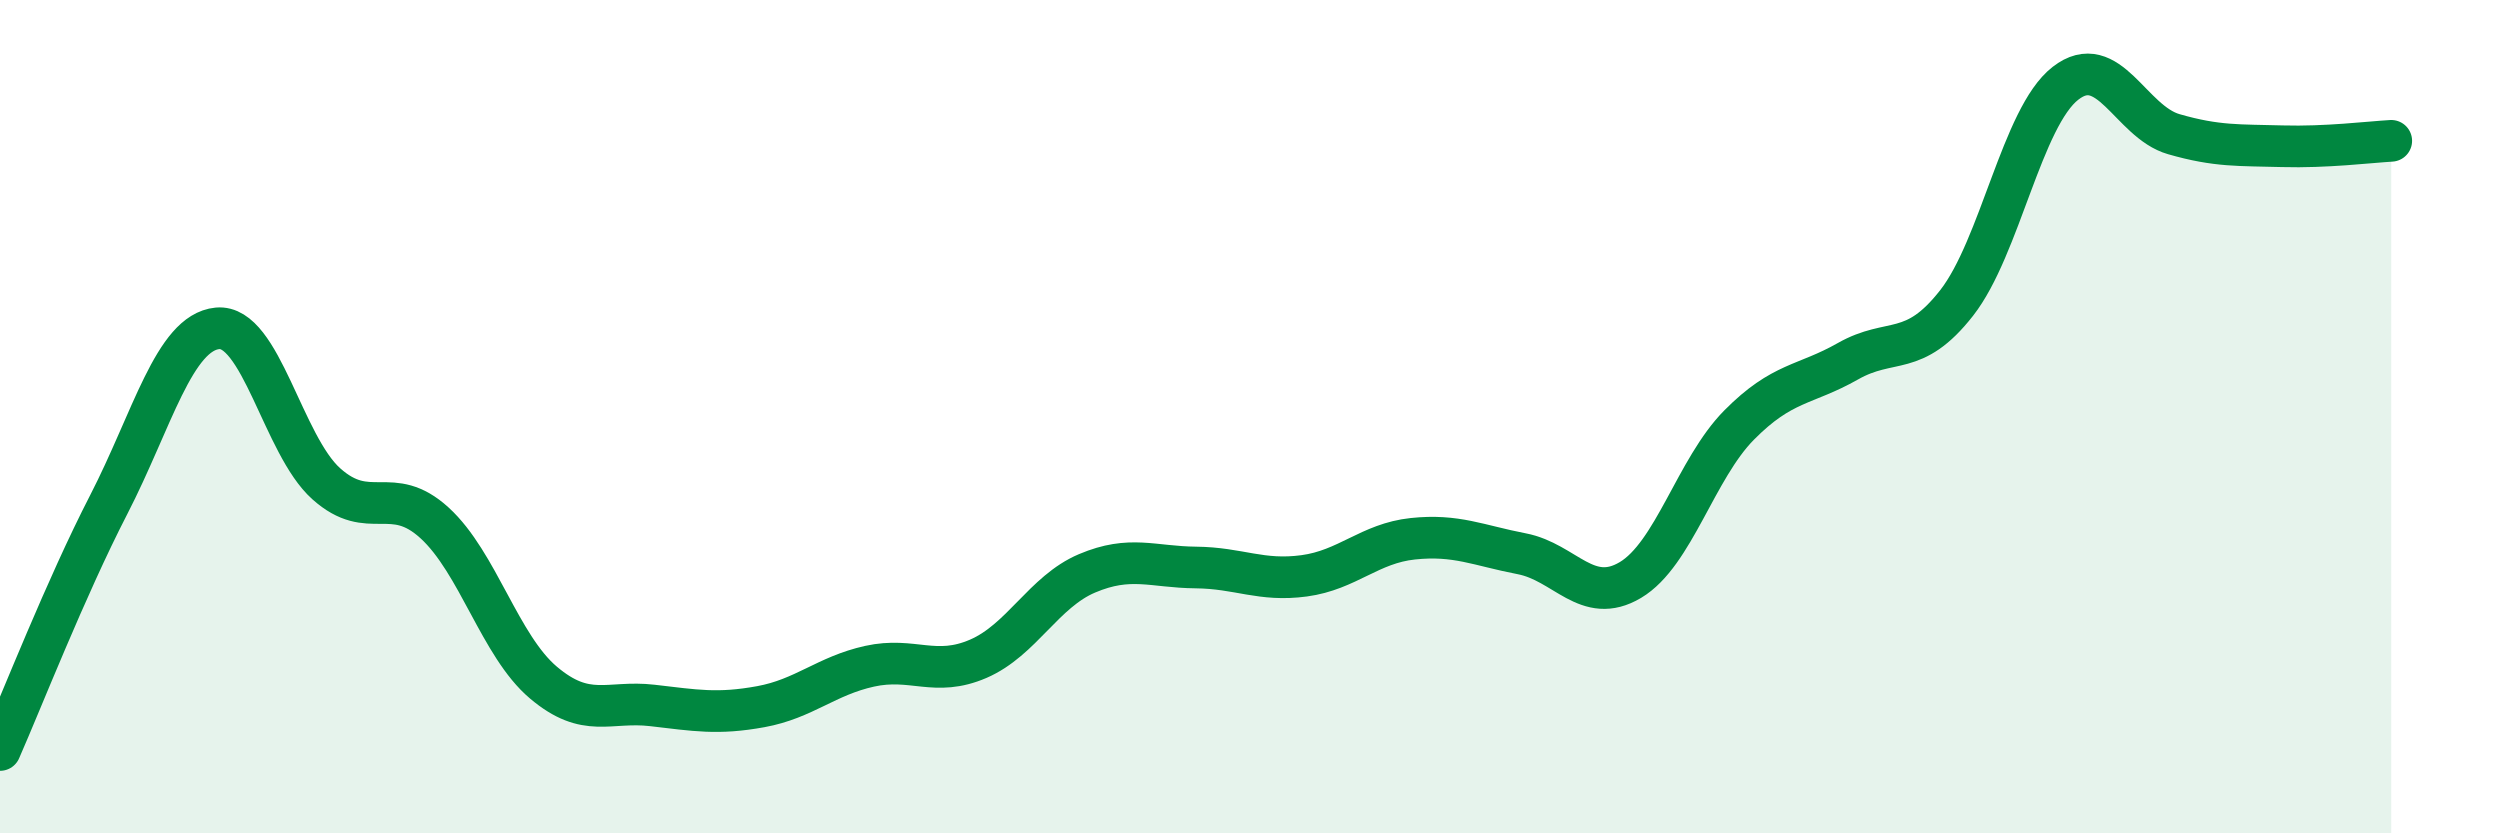 
    <svg width="60" height="20" viewBox="0 0 60 20" xmlns="http://www.w3.org/2000/svg">
      <path
        d="M 0,18 C 0.52,16.82 1.57,14.13 2.61,12.11 C 3.65,10.09 4.18,7.98 5.22,7.88 C 6.26,7.78 6.79,10.68 7.83,11.61 C 8.87,12.54 9.39,11.6 10.43,12.55 C 11.47,13.5 12,15.5 13.04,16.38 C 14.08,17.26 14.61,16.81 15.65,16.93 C 16.69,17.05 17.22,17.15 18.26,16.96 C 19.3,16.77 19.83,16.22 20.87,15.99 C 21.91,15.76 22.44,16.26 23.48,15.81 C 24.52,15.36 25.05,14.2 26.09,13.76 C 27.13,13.32 27.66,13.61 28.7,13.62 C 29.74,13.63 30.26,13.96 31.3,13.82 C 32.34,13.68 32.87,13.04 33.91,12.93 C 34.95,12.82 35.48,13.09 36.52,13.29 C 37.56,13.49 38.09,14.54 39.13,13.92 C 40.17,13.3 40.7,11.25 41.74,10.2 C 42.78,9.15 43.31,9.26 44.35,8.67 C 45.39,8.08 45.92,8.6 46.96,7.27 C 48,5.94 48.53,2.81 49.57,2 C 50.61,1.19 51.13,2.92 52.17,3.22 C 53.21,3.52 53.74,3.48 54.78,3.51 C 55.82,3.54 56.87,3.41 57.39,3.38L57.39 20L0 20Z"
        fill="#008740"
        opacity="0.1"
        stroke-linecap="round"
        stroke-linejoin="round"
      />
      <path
        d="M 0,18 C 0.52,16.82 1.57,14.13 2.61,12.11 C 3.65,10.09 4.18,7.98 5.22,7.88 C 6.26,7.78 6.79,10.68 7.83,11.61 C 8.87,12.54 9.39,11.6 10.43,12.55 C 11.47,13.5 12,15.5 13.04,16.38 C 14.08,17.26 14.61,16.81 15.65,16.93 C 16.69,17.05 17.22,17.15 18.26,16.96 C 19.3,16.77 19.83,16.22 20.87,15.99 C 21.91,15.76 22.44,16.26 23.48,15.81 C 24.52,15.36 25.05,14.2 26.09,13.76 C 27.13,13.32 27.66,13.61 28.7,13.62 C 29.74,13.63 30.26,13.96 31.3,13.82 C 32.34,13.68 32.87,13.04 33.91,12.93 C 34.95,12.82 35.48,13.09 36.52,13.29 C 37.56,13.49 38.09,14.54 39.13,13.92 C 40.17,13.3 40.7,11.25 41.74,10.2 C 42.78,9.15 43.31,9.26 44.35,8.67 C 45.39,8.08 45.92,8.6 46.96,7.27 C 48,5.94 48.53,2.81 49.57,2 C 50.61,1.19 51.13,2.92 52.17,3.22 C 53.21,3.52 53.74,3.48 54.78,3.51 C 55.82,3.54 56.87,3.41 57.39,3.38"
        stroke="#008740"
        stroke-width="1"
        fill="none"
        stroke-linecap="round"
        stroke-linejoin="round"
      />
    </svg>
  